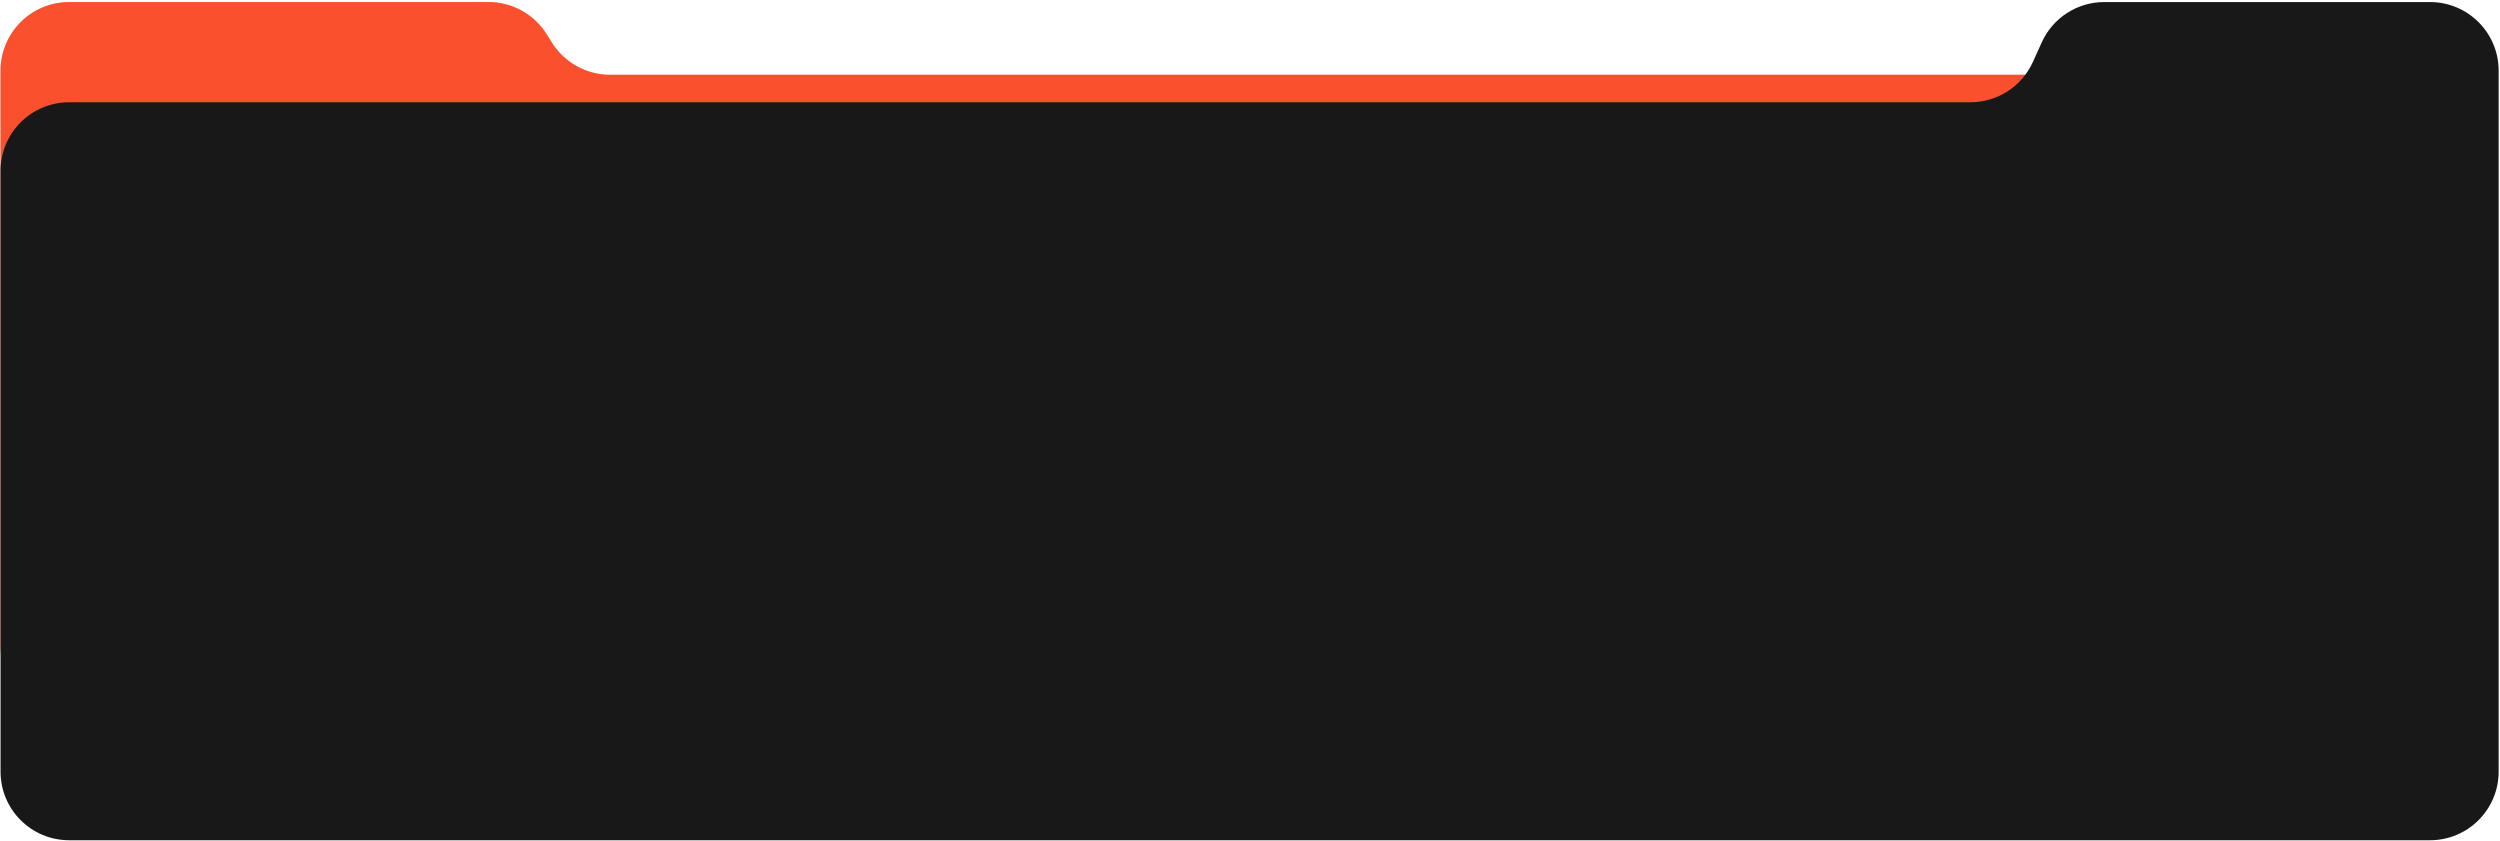 <?xml version="1.0" encoding="UTF-8"?> <svg xmlns="http://www.w3.org/2000/svg" width="1139" height="383" viewBox="0 0 1139 383" fill="none"><path d="M0.25 294.375V32.188C0.25 14.929 14.242 0.938 31.5 0.938H222.583C233.377 0.938 243.406 6.508 249.111 15.671L251.39 19.33C257.095 28.493 267.124 34.063 277.918 34.063H1106.19C1123.45 34.063 1137.44 48.054 1137.44 65.313V294.375C1137.44 311.634 1123.45 325.625 1106.19 325.625H31.5C14.242 325.625 0.25 311.634 0.25 294.375Z" fill="#D5D5D5"></path><path d="M0.25 294.375V32.188C0.25 14.929 14.242 0.938 31.5 0.938H222.583C233.377 0.938 243.406 6.508 249.111 15.671L251.39 19.33C257.095 28.493 267.124 34.063 277.918 34.063H1106.19C1123.45 34.063 1137.44 48.054 1137.44 65.313V294.375C1137.44 311.634 1123.45 325.625 1106.19 325.625H31.5C14.242 325.625 0.25 311.634 0.25 294.375Z" fill="#FB502D"></path><path d="M1138.38 351.563V32.188C1138.38 14.929 1124.38 0.938 1107.13 0.938H958.689C946.413 0.938 935.273 8.126 930.215 19.313L926.19 28.215C921.132 39.401 909.992 46.59 897.715 46.59H31.5C14.242 46.59 0.25 60.581 0.25 77.84V351.563C0.25 368.822 14.242 382.813 31.5 382.813H1107.13C1124.38 382.813 1138.38 368.822 1138.38 351.563Z" fill="#181818"></path></svg> 